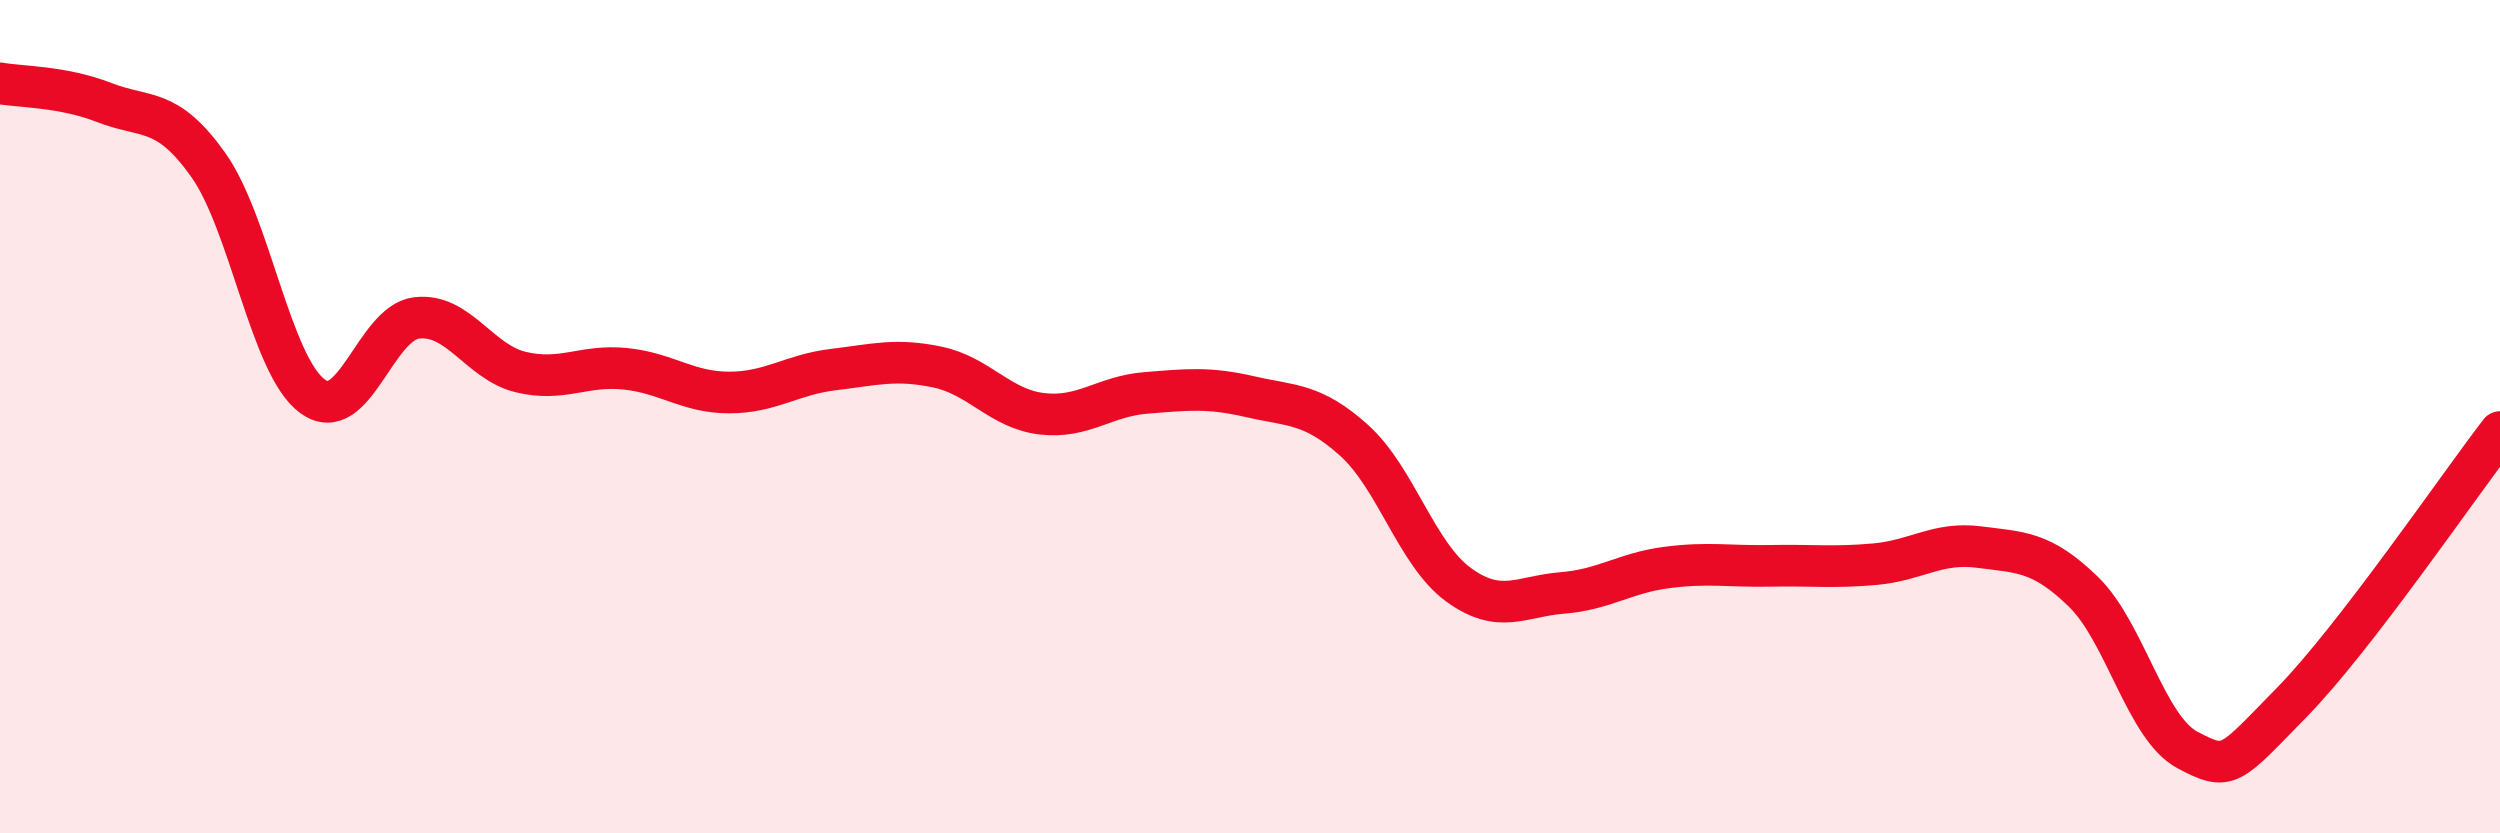 
    <svg width="60" height="20" viewBox="0 0 60 20" xmlns="http://www.w3.org/2000/svg">
      <path
        d="M 0,2 C 0.5,2.09 1.5,2.07 2.5,2.46 C 3.5,2.85 4,2.55 5,3.96 C 6,5.37 6.5,8.78 7.5,9.51 C 8.5,10.24 9,7.75 10,7.63 C 11,7.51 11.5,8.69 12.5,8.93 C 13.5,9.17 14,8.75 15,8.85 C 16,8.95 16.5,9.42 17.5,9.42 C 18.5,9.42 19,8.99 20,8.87 C 21,8.75 21.5,8.6 22.5,8.81 C 23.5,9.02 24,9.81 25,9.93 C 26,10.05 26.5,9.51 27.5,9.43 C 28.5,9.35 29,9.29 30,9.52 C 31,9.75 31.5,9.67 32.5,10.57 C 33.5,11.47 34,13.3 35,14.03 C 36,14.76 36.5,14.31 37.5,14.23 C 38.5,14.15 39,13.75 40,13.62 C 41,13.49 41.5,13.6 42.5,13.58 C 43.5,13.56 44,13.63 45,13.54 C 46,13.45 46.5,13 47.5,13.13 C 48.5,13.26 49,13.23 50,14.2 C 51,15.17 51.5,17.47 52.5,18 C 53.5,18.53 53.5,18.39 55,16.86 C 56.5,15.33 59,11.67 60,10.37L60 20L0 20Z"
        fill="#EB0A25"
        opacity="0.1"
        stroke-linecap="round"
        stroke-linejoin="round"
      />
      <path
        d="M 0,2 C 0.5,2.09 1.5,2.07 2.5,2.46 C 3.5,2.85 4,2.55 5,3.96 C 6,5.37 6.5,8.78 7.5,9.51 C 8.5,10.24 9,7.75 10,7.63 C 11,7.51 11.5,8.69 12.5,8.93 C 13.5,9.17 14,8.75 15,8.85 C 16,8.95 16.5,9.42 17.5,9.42 C 18.5,9.42 19,8.99 20,8.87 C 21,8.75 21.5,8.6 22.5,8.81 C 23.5,9.02 24,9.81 25,9.93 C 26,10.05 26.5,9.51 27.5,9.43 C 28.5,9.35 29,9.29 30,9.52 C 31,9.75 31.5,9.67 32.5,10.57 C 33.5,11.47 34,13.3 35,14.03 C 36,14.76 36.5,14.31 37.5,14.23 C 38.5,14.15 39,13.75 40,13.62 C 41,13.49 41.5,13.6 42.5,13.58 C 43.5,13.56 44,13.63 45,13.54 C 46,13.45 46.5,13 47.5,13.13 C 48.5,13.26 49,13.23 50,14.2 C 51,15.17 51.5,17.47 52.5,18 C 53.5,18.53 53.5,18.39 55,16.86 C 56.5,15.33 59,11.67 60,10.37"
        stroke="#EB0A25"
        stroke-width="1"
        fill="none"
        stroke-linecap="round"
        stroke-linejoin="round"
      />
    </svg>
  